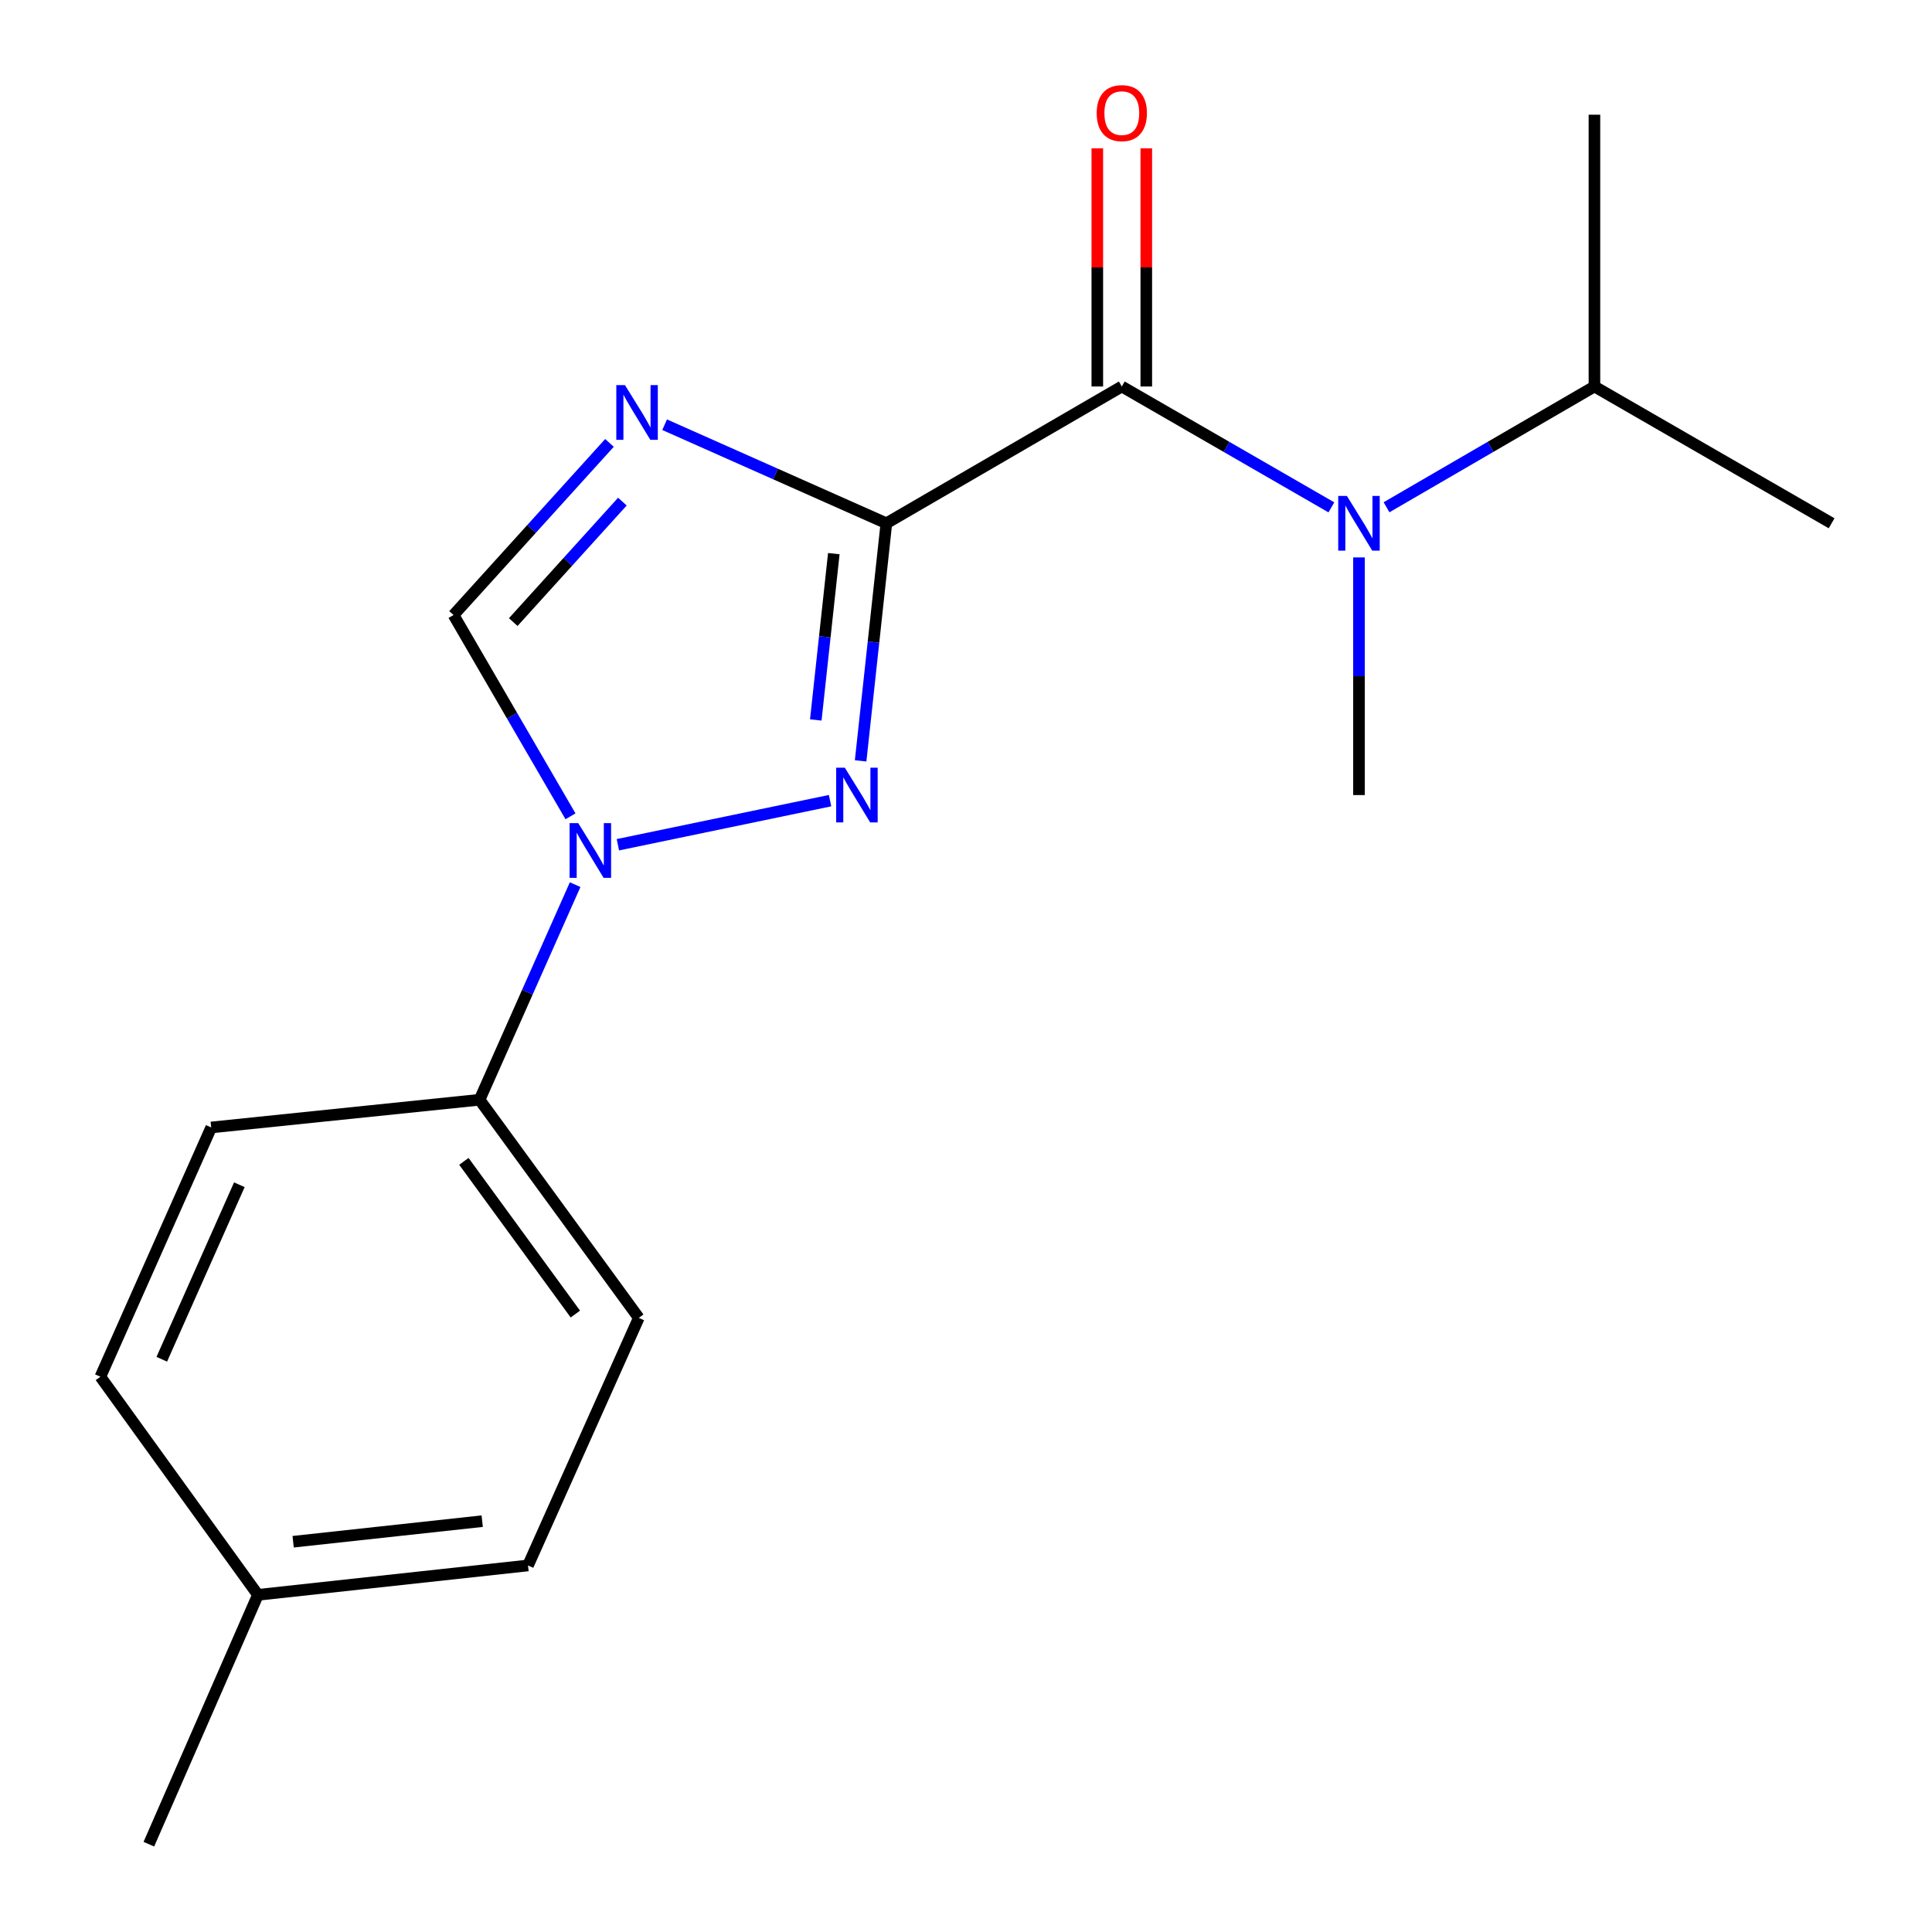 <?xml version='1.0' encoding='iso-8859-1'?>
<svg version='1.1' baseProfile='full'
              xmlns='http://www.w3.org/2000/svg'
                      xmlns:rdkit='http://www.rdkit.org/xml'
                      xmlns:xlink='http://www.w3.org/1999/xlink'
                  xml:space='preserve'
width='1000px' height='1000px' viewBox='0 0 1000 1000'>
<!-- END OF HEADER -->
<rect style='opacity:1.0;fill:#FFFFFF;stroke:none' width='1000' height='1000' x='0' y='0'> </rect>
<path class='bond-0' d='M 825.277,200.05 L 771.472,231.305' style='fill:none;fill-rule:evenodd;stroke:#000000;stroke-width:6px;stroke-linecap:butt;stroke-linejoin:miter;stroke-opacity:1' />
<path class='bond-0' d='M 771.472,231.305 L 717.667,262.561' style='fill:none;fill-rule:evenodd;stroke:#0000FF;stroke-width:6px;stroke-linecap:butt;stroke-linejoin:miter;stroke-opacity:1' />
<path class='bond-1' d='M 825.277,200.05 L 948.038,270.847' style='fill:none;fill-rule:evenodd;stroke:#000000;stroke-width:6px;stroke-linecap:butt;stroke-linejoin:miter;stroke-opacity:1' />
<path class='bond-2' d='M 825.277,200.05 L 825.277,59.372' style='fill:none;fill-rule:evenodd;stroke:#000000;stroke-width:6px;stroke-linecap:butt;stroke-linejoin:miter;stroke-opacity:1' />
<path class='bond-3' d='M 580.643,200.05 L 634.882,231.33' style='fill:none;fill-rule:evenodd;stroke:#000000;stroke-width:6px;stroke-linecap:butt;stroke-linejoin:miter;stroke-opacity:1' />
<path class='bond-3' d='M 634.882,231.33 L 689.121,262.61' style='fill:none;fill-rule:evenodd;stroke:#0000FF;stroke-width:6px;stroke-linecap:butt;stroke-linejoin:miter;stroke-opacity:1' />
<path class='bond-4' d='M 593.321,200.05 L 593.321,138.41' style='fill:none;fill-rule:evenodd;stroke:#000000;stroke-width:6px;stroke-linecap:butt;stroke-linejoin:miter;stroke-opacity:1' />
<path class='bond-4' d='M 593.321,138.41 L 593.321,76.77' style='fill:none;fill-rule:evenodd;stroke:#FF0000;stroke-width:6px;stroke-linecap:butt;stroke-linejoin:miter;stroke-opacity:1' />
<path class='bond-4' d='M 567.966,200.05 L 567.966,138.41' style='fill:none;fill-rule:evenodd;stroke:#000000;stroke-width:6px;stroke-linecap:butt;stroke-linejoin:miter;stroke-opacity:1' />
<path class='bond-4' d='M 567.966,138.41 L 567.966,76.77' style='fill:none;fill-rule:evenodd;stroke:#FF0000;stroke-width:6px;stroke-linecap:butt;stroke-linejoin:miter;stroke-opacity:1' />
<path class='bond-5' d='M 580.643,200.05 L 458.784,270.847' style='fill:none;fill-rule:evenodd;stroke:#000000;stroke-width:6px;stroke-linecap:butt;stroke-linejoin:miter;stroke-opacity:1' />
<path class='bond-6' d='M 703.404,288.524 L 703.404,350.024' style='fill:none;fill-rule:evenodd;stroke:#0000FF;stroke-width:6px;stroke-linecap:butt;stroke-linejoin:miter;stroke-opacity:1' />
<path class='bond-6' d='M 703.404,350.024 L 703.404,411.525' style='fill:none;fill-rule:evenodd;stroke:#000000;stroke-width:6px;stroke-linecap:butt;stroke-linejoin:miter;stroke-opacity:1' />
<path class='bond-7' d='M 319.818,437.24 L 429.644,414.414' style='fill:none;fill-rule:evenodd;stroke:#0000FF;stroke-width:6px;stroke-linecap:butt;stroke-linejoin:miter;stroke-opacity:1' />
<path class='bond-8' d='M 295.282,422.521 L 265.02,370.426' style='fill:none;fill-rule:evenodd;stroke:#0000FF;stroke-width:6px;stroke-linecap:butt;stroke-linejoin:miter;stroke-opacity:1' />
<path class='bond-8' d='M 265.02,370.426 L 234.758,318.331' style='fill:none;fill-rule:evenodd;stroke:#000000;stroke-width:6px;stroke-linecap:butt;stroke-linejoin:miter;stroke-opacity:1' />
<path class='bond-9' d='M 297.695,457.894 L 272.96,513.564' style='fill:none;fill-rule:evenodd;stroke:#0000FF;stroke-width:6px;stroke-linecap:butt;stroke-linejoin:miter;stroke-opacity:1' />
<path class='bond-9' d='M 272.96,513.564 L 248.224,569.233' style='fill:none;fill-rule:evenodd;stroke:#000000;stroke-width:6px;stroke-linecap:butt;stroke-linejoin:miter;stroke-opacity:1' />
<path class='bond-10' d='M 445.46,393.827 L 452.122,332.337' style='fill:none;fill-rule:evenodd;stroke:#0000FF;stroke-width:6px;stroke-linecap:butt;stroke-linejoin:miter;stroke-opacity:1' />
<path class='bond-10' d='M 452.122,332.337 L 458.784,270.847' style='fill:none;fill-rule:evenodd;stroke:#000000;stroke-width:6px;stroke-linecap:butt;stroke-linejoin:miter;stroke-opacity:1' />
<path class='bond-10' d='M 422.251,372.649 L 426.915,329.606' style='fill:none;fill-rule:evenodd;stroke:#0000FF;stroke-width:6px;stroke-linecap:butt;stroke-linejoin:miter;stroke-opacity:1' />
<path class='bond-10' d='M 426.915,329.606 L 431.578,286.563' style='fill:none;fill-rule:evenodd;stroke:#000000;stroke-width:6px;stroke-linecap:butt;stroke-linejoin:miter;stroke-opacity:1' />
<path class='bond-11' d='M 458.784,270.847 L 401.398,245.339' style='fill:none;fill-rule:evenodd;stroke:#000000;stroke-width:6px;stroke-linecap:butt;stroke-linejoin:miter;stroke-opacity:1' />
<path class='bond-11' d='M 401.398,245.339 L 344.011,219.831' style='fill:none;fill-rule:evenodd;stroke:#0000FF;stroke-width:6px;stroke-linecap:butt;stroke-linejoin:miter;stroke-opacity:1' />
<path class='bond-12' d='M 315.464,229.247 L 275.111,273.789' style='fill:none;fill-rule:evenodd;stroke:#0000FF;stroke-width:6px;stroke-linecap:butt;stroke-linejoin:miter;stroke-opacity:1' />
<path class='bond-12' d='M 275.111,273.789 L 234.758,318.331' style='fill:none;fill-rule:evenodd;stroke:#000000;stroke-width:6px;stroke-linecap:butt;stroke-linejoin:miter;stroke-opacity:1' />
<path class='bond-12' d='M 322.149,259.633 L 293.902,290.812' style='fill:none;fill-rule:evenodd;stroke:#0000FF;stroke-width:6px;stroke-linecap:butt;stroke-linejoin:miter;stroke-opacity:1' />
<path class='bond-12' d='M 293.902,290.812 L 265.655,321.992' style='fill:none;fill-rule:evenodd;stroke:#000000;stroke-width:6px;stroke-linecap:butt;stroke-linejoin:miter;stroke-opacity:1' />
<path class='bond-13' d='M 248.224,569.233 L 109.321,583.573' style='fill:none;fill-rule:evenodd;stroke:#000000;stroke-width:6px;stroke-linecap:butt;stroke-linejoin:miter;stroke-opacity:1' />
<path class='bond-14' d='M 248.224,569.233 L 330.642,682.134' style='fill:none;fill-rule:evenodd;stroke:#000000;stroke-width:6px;stroke-linecap:butt;stroke-linejoin:miter;stroke-opacity:1' />
<path class='bond-14' d='M 240.108,601.118 L 297.801,680.148' style='fill:none;fill-rule:evenodd;stroke:#000000;stroke-width:6px;stroke-linecap:butt;stroke-linejoin:miter;stroke-opacity:1' />
<path class='bond-15' d='M 133.507,825.488 L 273.298,810.275' style='fill:none;fill-rule:evenodd;stroke:#000000;stroke-width:6px;stroke-linecap:butt;stroke-linejoin:miter;stroke-opacity:1' />
<path class='bond-15' d='M 151.732,798 L 249.586,787.351' style='fill:none;fill-rule:evenodd;stroke:#000000;stroke-width:6px;stroke-linecap:butt;stroke-linejoin:miter;stroke-opacity:1' />
<path class='bond-16' d='M 133.507,825.488 L 77.05,954.545' style='fill:none;fill-rule:evenodd;stroke:#000000;stroke-width:6px;stroke-linecap:butt;stroke-linejoin:miter;stroke-opacity:1' />
<path class='bond-17' d='M 133.507,825.488 L 51.962,712.602' style='fill:none;fill-rule:evenodd;stroke:#000000;stroke-width:6px;stroke-linecap:butt;stroke-linejoin:miter;stroke-opacity:1' />
<path class='bond-18' d='M 109.321,583.573 L 51.962,712.602' style='fill:none;fill-rule:evenodd;stroke:#000000;stroke-width:6px;stroke-linecap:butt;stroke-linejoin:miter;stroke-opacity:1' />
<path class='bond-18' d='M 123.886,613.227 L 83.735,703.547' style='fill:none;fill-rule:evenodd;stroke:#000000;stroke-width:6px;stroke-linecap:butt;stroke-linejoin:miter;stroke-opacity:1' />
<path class='bond-19' d='M 330.642,682.134 L 273.298,810.275' style='fill:none;fill-rule:evenodd;stroke:#000000;stroke-width:6px;stroke-linecap:butt;stroke-linejoin:miter;stroke-opacity:1' />
<path  class='atom-2' d='M 697.144 256.687
L 706.424 271.687
Q 707.344 273.167, 708.824 275.847
Q 710.304 278.527, 710.384 278.687
L 710.384 256.687
L 714.144 256.687
L 714.144 285.007
L 710.264 285.007
L 700.304 268.607
Q 699.144 266.687, 697.904 264.487
Q 696.704 262.287, 696.344 261.607
L 696.344 285.007
L 692.664 285.007
L 692.664 256.687
L 697.144 256.687
' fill='#0000FF'/>
<path  class='atom-3' d='M 567.643 58.55
Q 567.643 51.75, 571.003 47.95
Q 574.363 44.15, 580.643 44.15
Q 586.923 44.15, 590.283 47.95
Q 593.643 51.75, 593.643 58.55
Q 593.643 65.43, 590.243 69.35
Q 586.843 73.23, 580.643 73.23
Q 574.403 73.23, 571.003 69.35
Q 567.643 65.47, 567.643 58.55
M 580.643 70.03
Q 584.963 70.03, 587.283 67.15
Q 589.643 64.23, 589.643 58.55
Q 589.643 52.99, 587.283 50.19
Q 584.963 47.35, 580.643 47.35
Q 576.323 47.35, 573.963 50.15
Q 571.643 52.95, 571.643 58.55
Q 571.643 64.27, 573.963 67.15
Q 576.323 70.03, 580.643 70.03
' fill='#FF0000'/>
<path  class='atom-5' d='M 299.295 426.044
L 308.575 441.044
Q 309.495 442.524, 310.975 445.204
Q 312.455 447.884, 312.535 448.044
L 312.535 426.044
L 316.295 426.044
L 316.295 454.364
L 312.415 454.364
L 302.455 437.964
Q 301.295 436.044, 300.055 433.844
Q 298.855 431.644, 298.495 430.964
L 298.495 454.364
L 294.815 454.364
L 294.815 426.044
L 299.295 426.044
' fill='#0000FF'/>
<path  class='atom-6' d='M 437.283 397.365
L 446.563 412.365
Q 447.483 413.845, 448.963 416.525
Q 450.443 419.205, 450.523 419.365
L 450.523 397.365
L 454.283 397.365
L 454.283 425.685
L 450.403 425.685
L 440.443 409.285
Q 439.283 407.365, 438.043 405.165
Q 436.843 402.965, 436.483 402.285
L 436.483 425.685
L 432.803 425.685
L 432.803 397.365
L 437.283 397.365
' fill='#0000FF'/>
<path  class='atom-8' d='M 323.481 199.328
L 332.761 214.328
Q 333.681 215.808, 335.161 218.488
Q 336.641 221.168, 336.721 221.328
L 336.721 199.328
L 340.481 199.328
L 340.481 227.648
L 336.601 227.648
L 326.641 211.248
Q 325.481 209.328, 324.241 207.128
Q 323.041 204.928, 322.681 204.248
L 322.681 227.648
L 319.001 227.648
L 319.001 199.328
L 323.481 199.328
' fill='#0000FF'/>
</svg>

